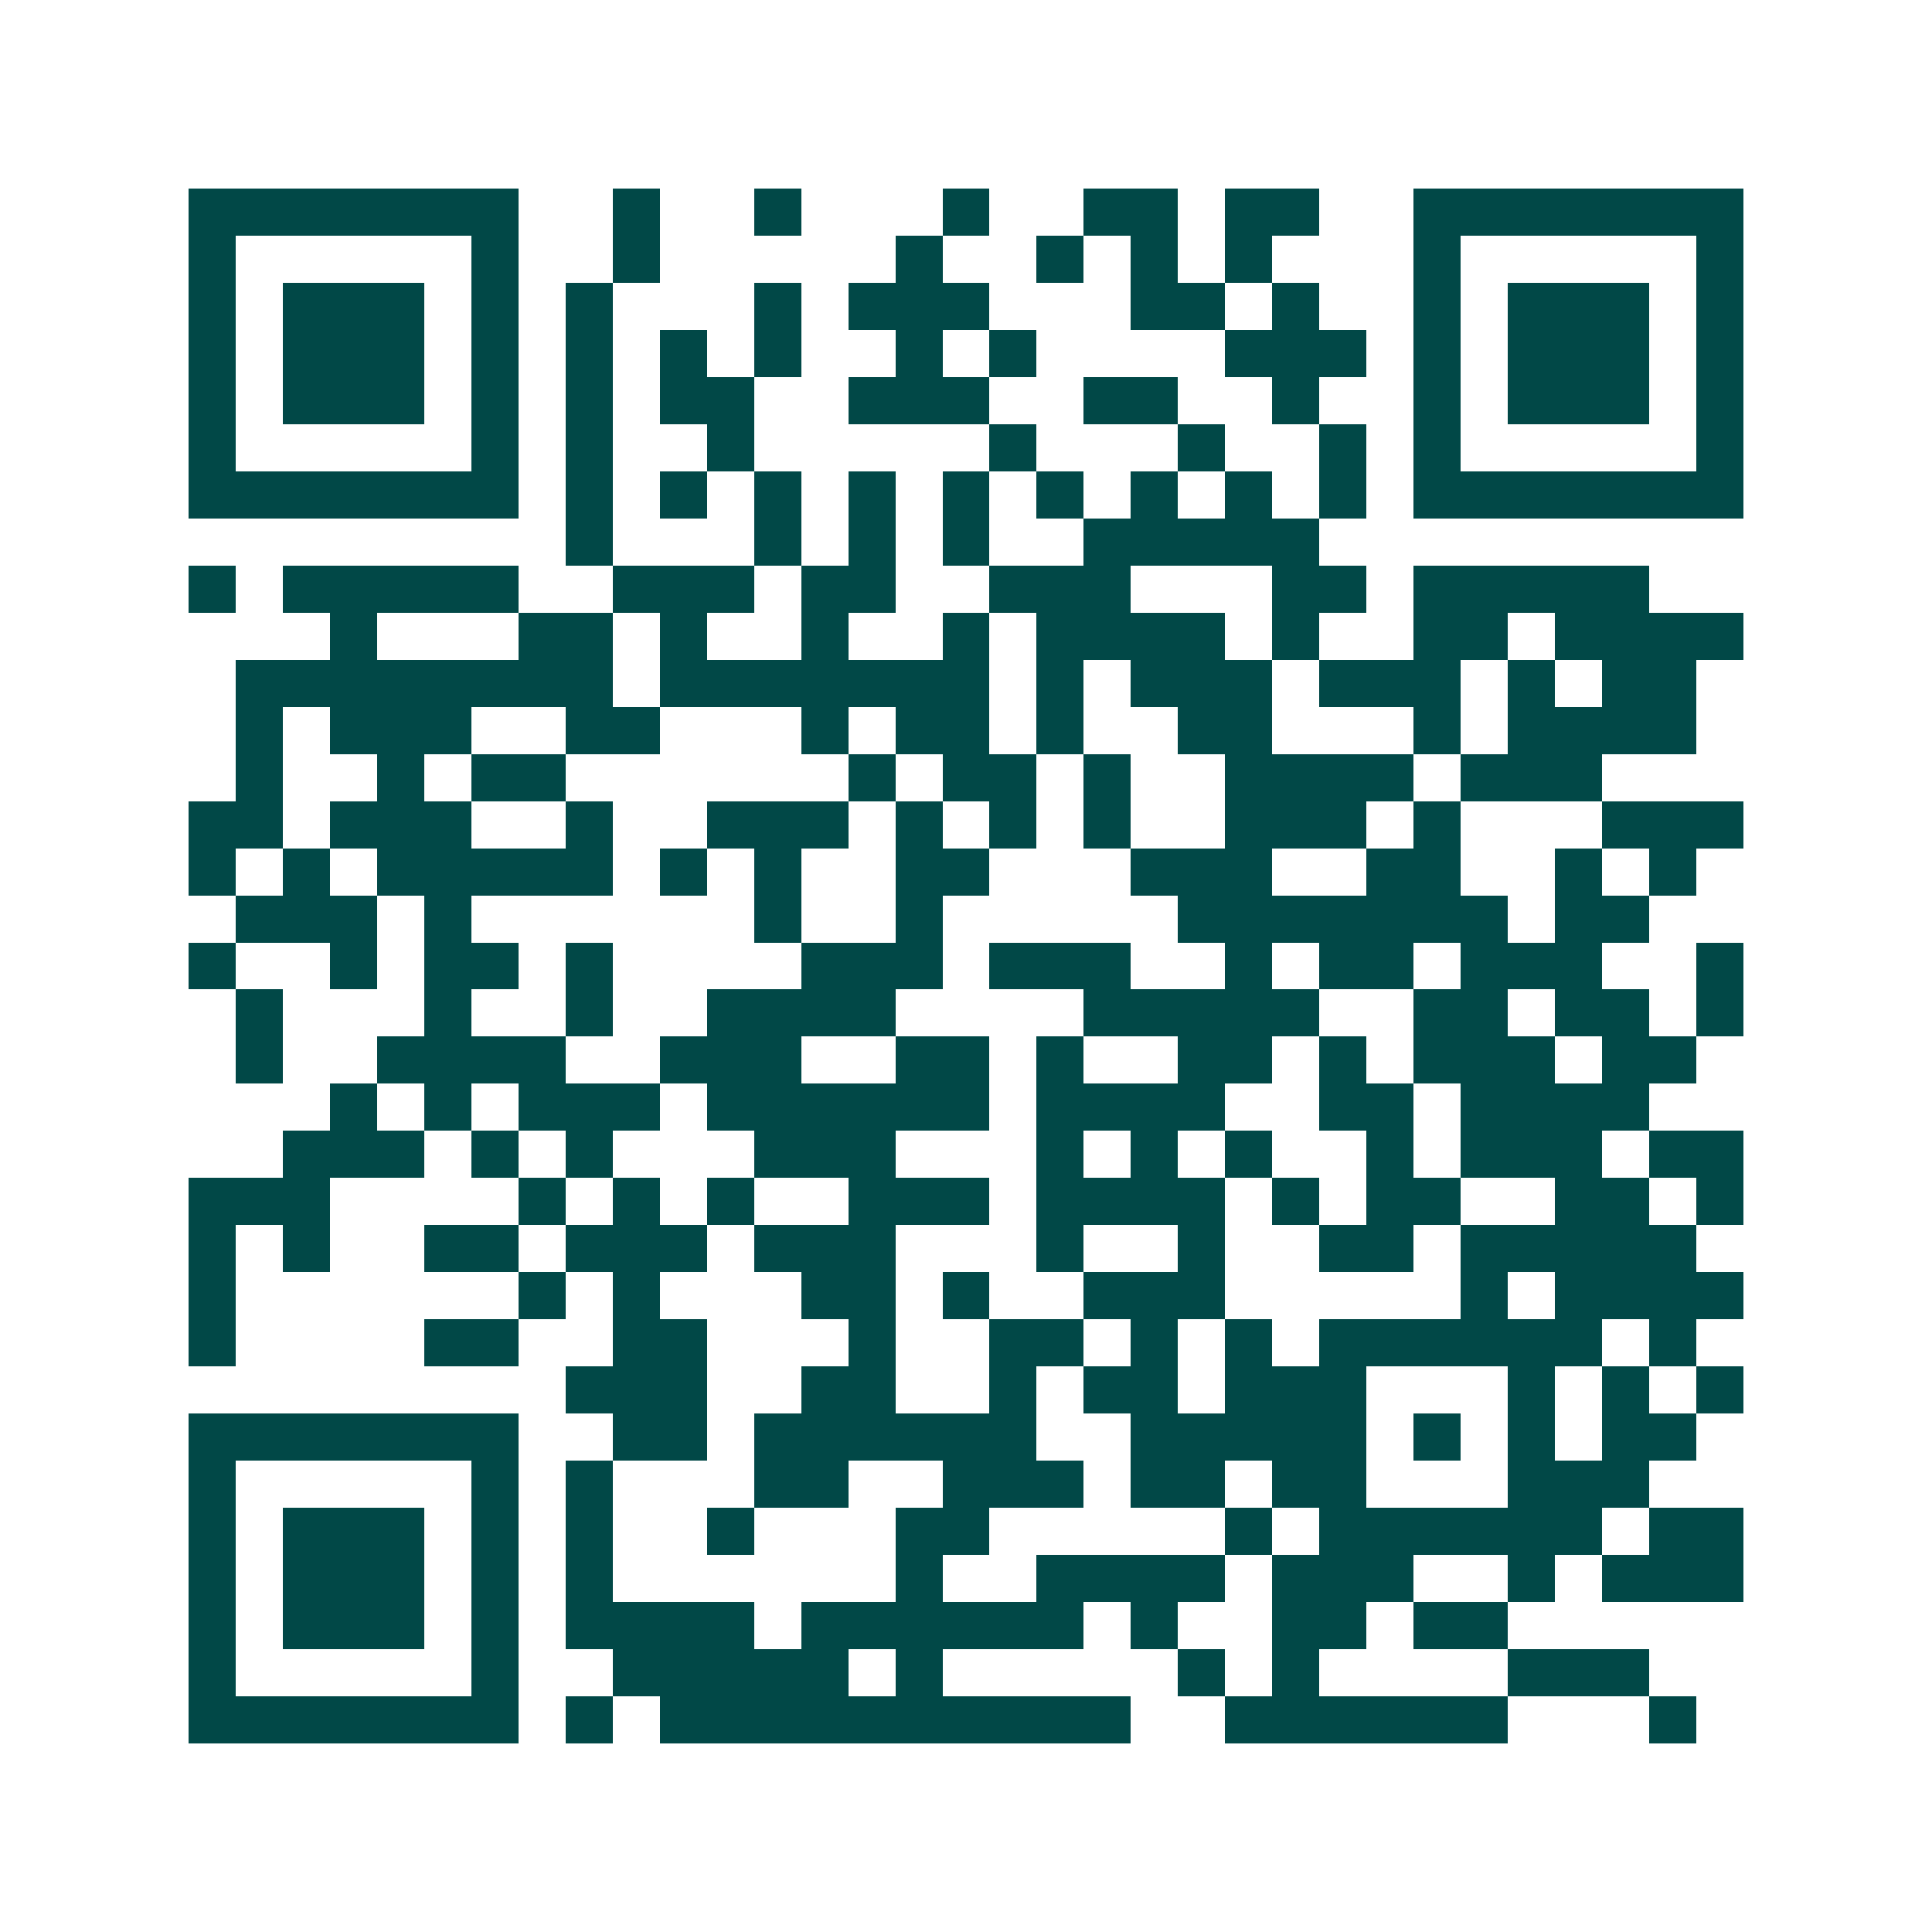 <svg xmlns="http://www.w3.org/2000/svg" width="200" height="200" viewBox="0 0 41 41" shape-rendering="crispEdges"><path fill="#ffffff" d="M0 0h41v41H0z"/><path stroke="#014847" d="M4 4.5h7m2 0h1m2 0h1m3 0h1m2 0h2m1 0h2m2 0h7M4 5.5h1m5 0h1m2 0h1m5 0h1m2 0h1m1 0h1m1 0h1m3 0h1m5 0h1M4 6.5h1m1 0h3m1 0h1m1 0h1m3 0h1m1 0h3m3 0h2m1 0h1m2 0h1m1 0h3m1 0h1M4 7.5h1m1 0h3m1 0h1m1 0h1m1 0h1m1 0h1m2 0h1m1 0h1m4 0h3m1 0h1m1 0h3m1 0h1M4 8.5h1m1 0h3m1 0h1m1 0h1m1 0h2m2 0h3m2 0h2m2 0h1m2 0h1m1 0h3m1 0h1M4 9.5h1m5 0h1m1 0h1m2 0h1m5 0h1m3 0h1m2 0h1m1 0h1m5 0h1M4 10.5h7m1 0h1m1 0h1m1 0h1m1 0h1m1 0h1m1 0h1m1 0h1m1 0h1m1 0h1m1 0h7M12 11.5h1m3 0h1m1 0h1m1 0h1m2 0h5M4 12.5h1m1 0h5m2 0h3m1 0h2m2 0h3m3 0h2m1 0h5M7 13.5h1m3 0h2m1 0h1m2 0h1m2 0h1m1 0h4m1 0h1m2 0h2m1 0h4M5 14.5h8m1 0h7m1 0h1m1 0h3m1 0h3m1 0h1m1 0h2M5 15.5h1m1 0h3m2 0h2m3 0h1m1 0h2m1 0h1m2 0h2m3 0h1m1 0h4M5 16.5h1m2 0h1m1 0h2m6 0h1m1 0h2m1 0h1m2 0h4m1 0h3M4 17.5h2m1 0h3m2 0h1m2 0h3m1 0h1m1 0h1m1 0h1m2 0h3m1 0h1m3 0h3M4 18.5h1m1 0h1m1 0h5m1 0h1m1 0h1m2 0h2m3 0h3m2 0h2m2 0h1m1 0h1M5 19.5h3m1 0h1m6 0h1m2 0h1m5 0h7m1 0h2M4 20.5h1m2 0h1m1 0h2m1 0h1m4 0h3m1 0h3m2 0h1m1 0h2m1 0h3m2 0h1M5 21.5h1m3 0h1m2 0h1m2 0h4m4 0h5m2 0h2m1 0h2m1 0h1M5 22.5h1m2 0h4m2 0h3m2 0h2m1 0h1m2 0h2m1 0h1m1 0h3m1 0h2M7 23.5h1m1 0h1m1 0h3m1 0h6m1 0h4m2 0h2m1 0h4M6 24.5h3m1 0h1m1 0h1m3 0h3m3 0h1m1 0h1m1 0h1m2 0h1m1 0h3m1 0h2M4 25.5h3m4 0h1m1 0h1m1 0h1m2 0h3m1 0h4m1 0h1m1 0h2m2 0h2m1 0h1M4 26.5h1m1 0h1m2 0h2m1 0h3m1 0h3m3 0h1m2 0h1m2 0h2m1 0h5M4 27.5h1m6 0h1m1 0h1m3 0h2m1 0h1m2 0h3m5 0h1m1 0h4M4 28.5h1m4 0h2m2 0h2m3 0h1m2 0h2m1 0h1m1 0h1m1 0h6m1 0h1M12 29.5h3m2 0h2m2 0h1m1 0h2m1 0h3m3 0h1m1 0h1m1 0h1M4 30.5h7m2 0h2m1 0h6m2 0h5m1 0h1m1 0h1m1 0h2M4 31.5h1m5 0h1m1 0h1m3 0h2m2 0h3m1 0h2m1 0h2m3 0h3M4 32.5h1m1 0h3m1 0h1m1 0h1m2 0h1m3 0h2m5 0h1m1 0h6m1 0h2M4 33.5h1m1 0h3m1 0h1m1 0h1m6 0h1m2 0h4m1 0h3m2 0h1m1 0h3M4 34.5h1m1 0h3m1 0h1m1 0h4m1 0h6m1 0h1m2 0h2m1 0h2M4 35.5h1m5 0h1m2 0h5m1 0h1m5 0h1m1 0h1m4 0h3M4 36.5h7m1 0h1m1 0h10m2 0h6m3 0h1"/></svg>
